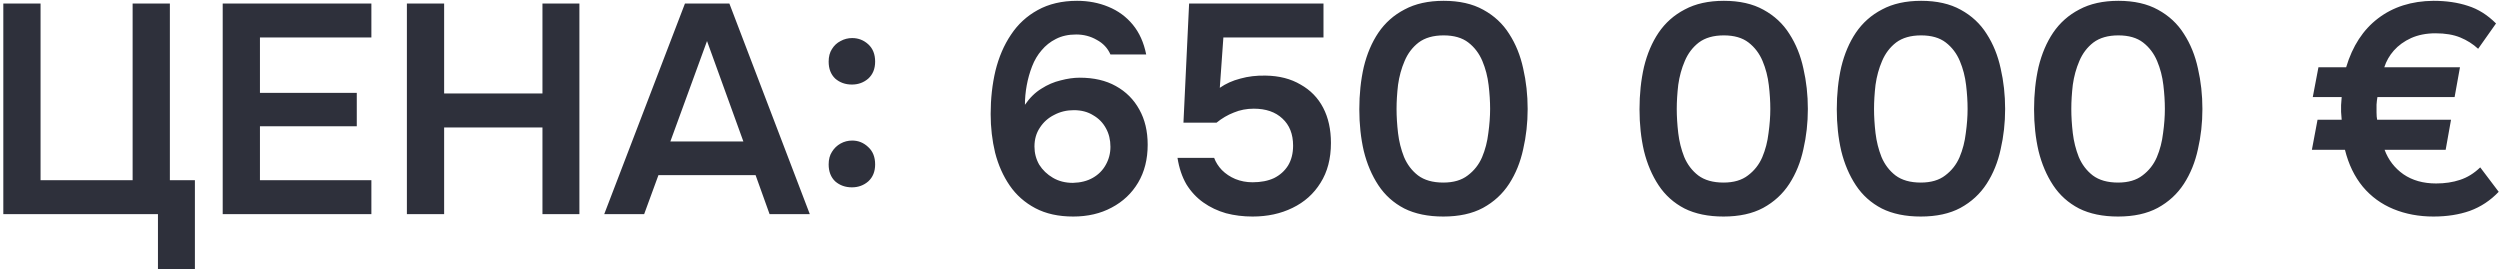 <?xml version="1.0" encoding="UTF-8"?> <svg xmlns="http://www.w3.org/2000/svg" width="537" height="58" viewBox="0 0 537 58" fill="none"><path d="M33.928 57.776V46H0.712V0.752H8.712V38.704H28.488V0.752H36.488V38.704H41.864V57.776H33.928ZM47.837 46V0.752H79.773V8.048H55.837V19.952H76.637V27.12H55.837V38.704H79.773V46H47.837ZM87.4 46V0.752H95.4V20.08H116.52V0.752H124.456V46H116.52V27.376H95.4V46H87.4ZM129.787 46L147.131 0.752H156.667L173.947 46H165.307L162.299 37.616H141.435L138.363 46H129.787ZM143.995 30.384H159.675L151.867 8.816L143.995 30.384ZM182.987 18.16C181.579 18.16 180.384 17.733 179.403 16.88C178.464 15.984 177.995 14.768 177.995 13.232C177.995 12.165 178.229 11.269 178.699 10.544C179.168 9.776 179.787 9.2 180.555 8.816C181.323 8.389 182.155 8.176 183.051 8.176C184.373 8.176 185.525 8.624 186.507 9.52C187.488 10.416 187.979 11.653 187.979 13.232C187.979 14.768 187.488 15.984 186.507 16.88C185.525 17.733 184.352 18.16 182.987 18.16ZM182.987 40.24C181.579 40.24 180.384 39.813 179.403 38.96C178.464 38.064 177.995 36.848 177.995 35.312C177.995 34.245 178.229 33.349 178.699 32.624C179.168 31.856 179.787 31.259 180.555 30.832C181.323 30.405 182.155 30.192 183.051 30.192C184.373 30.192 185.525 30.661 186.507 31.6C187.488 32.496 187.979 33.733 187.979 35.312C187.979 36.848 187.488 38.064 186.507 38.96C185.525 39.813 184.352 40.24 182.987 40.24ZM230.522 46.512C227.364 46.512 224.655 45.915 222.394 44.72C220.132 43.525 218.298 41.904 216.89 39.856C215.482 37.808 214.436 35.461 213.754 32.816C213.114 30.171 212.794 27.397 212.794 24.496C212.794 21.211 213.135 18.117 213.818 15.216C214.543 12.272 215.652 9.691 217.146 7.472C218.639 5.211 220.559 3.44 222.906 2.16C225.295 0.837 228.111 0.176 231.354 0.176C233.786 0.176 236.026 0.603 238.074 1.456C240.164 2.309 241.914 3.589 243.322 5.296C244.73 7.003 245.69 9.136 246.202 11.696H238.522C237.924 10.331 236.943 9.285 235.578 8.56C234.255 7.792 232.783 7.408 231.162 7.408C229.498 7.408 228.047 7.728 226.81 8.368C225.615 8.965 224.591 9.776 223.738 10.8C222.884 11.781 222.202 12.933 221.69 14.256C221.178 15.579 220.794 16.944 220.538 18.352C220.282 19.76 220.154 21.147 220.154 22.512C221.178 21.019 222.351 19.867 223.674 19.056C224.996 18.203 226.383 17.605 227.834 17.264C229.284 16.88 230.65 16.688 231.93 16.688C234.959 16.688 237.54 17.285 239.674 18.48C241.85 19.675 243.535 21.36 244.73 23.536C245.924 25.669 246.522 28.187 246.522 31.088C246.522 34.203 245.839 36.912 244.474 39.216C243.108 41.52 241.21 43.312 238.778 44.592C236.388 45.872 233.636 46.512 230.522 46.512ZM230.458 39.28C232.122 39.237 233.551 38.875 234.746 38.192C235.94 37.509 236.858 36.592 237.498 35.44C238.18 34.245 238.522 32.944 238.522 31.536C238.522 30.043 238.202 28.72 237.562 27.568C236.922 26.373 236.004 25.435 234.81 24.752C233.658 24.027 232.271 23.664 230.65 23.664C229.114 23.664 227.706 24.005 226.426 24.688C225.146 25.328 224.122 26.245 223.354 27.44C222.586 28.592 222.202 29.936 222.202 31.472C222.202 32.88 222.543 34.181 223.226 35.376C223.951 36.528 224.932 37.467 226.17 38.192C227.407 38.917 228.836 39.28 230.458 39.28ZM269.053 46.512C267.047 46.512 265.149 46.277 263.357 45.808C261.565 45.296 259.943 44.528 258.493 43.504C257.042 42.48 255.826 41.179 254.845 39.6C253.906 37.979 253.266 36.08 252.925 33.904H260.797C261.138 34.843 261.693 35.717 262.461 36.528C263.271 37.339 264.231 37.979 265.341 38.448C266.493 38.917 267.73 39.152 269.053 39.152C270.845 39.152 272.381 38.853 273.661 38.256C274.941 37.616 275.943 36.72 276.669 35.568C277.394 34.373 277.757 32.944 277.757 31.28C277.757 28.805 276.989 26.864 275.453 25.456C273.959 24.048 271.911 23.344 269.309 23.344C267.773 23.344 266.343 23.621 265.021 24.176C263.698 24.688 262.461 25.413 261.309 26.352H254.205L255.421 0.752H284.285V8.048H262.781L262.013 18.864C263.293 17.968 264.765 17.307 266.429 16.88C268.093 16.411 269.906 16.197 271.869 16.24C274.77 16.283 277.266 16.923 279.357 18.16C281.49 19.355 283.111 21.019 284.221 23.152C285.33 25.285 285.885 27.803 285.885 30.704C285.885 34.075 285.138 36.933 283.645 39.28C282.194 41.627 280.189 43.419 277.629 44.656C275.111 45.893 272.253 46.512 269.053 46.512ZM310.028 46.512C306.742 46.512 303.948 45.936 301.644 44.784C299.34 43.589 297.484 41.925 296.076 39.792C294.668 37.659 293.622 35.205 292.94 32.432C292.3 29.659 291.98 26.672 291.98 23.472C291.98 20.229 292.3 17.2 292.94 14.384C293.622 11.568 294.668 9.115 296.076 7.024C297.526 4.891 299.404 3.227 301.708 2.032C304.012 0.795 306.806 0.176 310.092 0.176C313.462 0.176 316.3 0.816 318.604 2.096C320.95 3.376 322.806 5.104 324.172 7.28C325.58 9.456 326.582 11.931 327.18 14.704C327.82 17.477 328.14 20.379 328.14 23.408C328.14 26.395 327.82 29.275 327.18 32.048C326.582 34.821 325.58 37.296 324.172 39.472C322.764 41.648 320.886 43.376 318.54 44.656C316.236 45.893 313.398 46.512 310.028 46.512ZM310.028 39.216C312.204 39.216 313.953 38.704 315.276 37.68C316.641 36.656 317.665 35.355 318.348 33.776C319.03 32.155 319.478 30.427 319.692 28.592C319.948 26.757 320.076 25.029 320.076 23.408C320.076 21.787 319.969 20.08 319.756 18.288C319.542 16.453 319.094 14.725 318.412 13.104C317.729 11.483 316.726 10.16 315.404 9.136C314.081 8.112 312.31 7.6 310.092 7.6C307.873 7.6 306.081 8.112 304.716 9.136C303.393 10.16 302.39 11.483 301.708 13.104C301.025 14.683 300.556 16.389 300.3 18.224C300.086 20.059 299.98 21.787 299.98 23.408C299.98 25.029 300.086 26.757 300.3 28.592C300.513 30.384 300.94 32.091 301.58 33.712C302.262 35.333 303.265 36.656 304.588 37.68C305.953 38.704 307.766 39.216 310.028 39.216ZM370.215 46.512C366.93 46.512 364.135 45.936 361.831 44.784C359.527 43.589 357.671 41.925 356.263 39.792C354.855 37.659 353.81 35.205 353.127 32.432C352.487 29.659 352.167 26.672 352.167 23.472C352.167 20.229 352.487 17.2 353.127 14.384C353.81 11.568 354.855 9.115 356.263 7.024C357.714 4.891 359.591 3.227 361.895 2.032C364.199 0.795 366.994 0.176 370.279 0.176C373.65 0.176 376.487 0.816 378.791 2.096C381.138 3.376 382.994 5.104 384.359 7.28C385.767 9.456 386.77 11.931 387.367 14.704C388.007 17.477 388.327 20.379 388.327 23.408C388.327 26.395 388.007 29.275 387.367 32.048C386.77 34.821 385.767 37.296 384.359 39.472C382.951 41.648 381.074 43.376 378.727 44.656C376.423 45.893 373.586 46.512 370.215 46.512ZM370.215 39.216C372.391 39.216 374.141 38.704 375.463 37.68C376.829 36.656 377.853 35.355 378.535 33.776C379.218 32.155 379.666 30.427 379.879 28.592C380.135 26.757 380.263 25.029 380.263 23.408C380.263 21.787 380.157 20.08 379.943 18.288C379.73 16.453 379.282 14.725 378.599 13.104C377.917 11.483 376.914 10.16 375.591 9.136C374.269 8.112 372.498 7.6 370.279 7.6C368.061 7.6 366.269 8.112 364.903 9.136C363.581 10.16 362.578 11.483 361.895 13.104C361.213 14.683 360.743 16.389 360.487 18.224C360.274 20.059 360.167 21.787 360.167 23.408C360.167 25.029 360.274 26.757 360.487 28.592C360.701 30.384 361.127 32.091 361.767 33.712C362.45 35.333 363.453 36.656 364.775 37.68C366.141 38.704 367.954 39.216 370.215 39.216ZM412.59 46.512C409.305 46.512 406.51 45.936 404.206 44.784C401.902 43.589 400.046 41.925 398.638 39.792C397.23 37.659 396.185 35.205 395.502 32.432C394.862 29.659 394.542 26.672 394.542 23.472C394.542 20.229 394.862 17.2 395.502 14.384C396.185 11.568 397.23 9.115 398.638 7.024C400.089 4.891 401.966 3.227 404.27 2.032C406.574 0.795 409.369 0.176 412.654 0.176C416.025 0.176 418.862 0.816 421.166 2.096C423.513 3.376 425.369 5.104 426.734 7.28C428.142 9.456 429.145 11.931 429.742 14.704C430.382 17.477 430.702 20.379 430.702 23.408C430.702 26.395 430.382 29.275 429.742 32.048C429.145 34.821 428.142 37.296 426.734 39.472C425.326 41.648 423.449 43.376 421.102 44.656C418.798 45.893 415.961 46.512 412.59 46.512ZM412.59 39.216C414.766 39.216 416.516 38.704 417.838 37.68C419.204 36.656 420.228 35.355 420.91 33.776C421.593 32.155 422.041 30.427 422.254 28.592C422.51 26.757 422.638 25.029 422.638 23.408C422.638 21.787 422.532 20.08 422.318 18.288C422.105 16.453 421.657 14.725 420.974 13.104C420.292 11.483 419.289 10.16 417.966 9.136C416.644 8.112 414.873 7.6 412.654 7.6C410.436 7.6 408.644 8.112 407.278 9.136C405.956 10.16 404.953 11.483 404.27 13.104C403.588 14.683 403.118 16.389 402.862 18.224C402.649 20.059 402.542 21.787 402.542 23.408C402.542 25.029 402.649 26.757 402.862 28.592C403.076 30.384 403.502 32.091 404.142 33.712C404.825 35.333 405.828 36.656 407.15 37.68C408.516 38.704 410.329 39.216 412.59 39.216ZM454.965 46.512C451.68 46.512 448.885 45.936 446.581 44.784C444.277 43.589 442.421 41.925 441.013 39.792C439.605 37.659 438.56 35.205 437.877 32.432C437.237 29.659 436.917 26.672 436.917 23.472C436.917 20.229 437.237 17.2 437.877 14.384C438.56 11.568 439.605 9.115 441.013 7.024C442.464 4.891 444.341 3.227 446.645 2.032C448.949 0.795 451.744 0.176 455.029 0.176C458.4 0.176 461.237 0.816 463.541 2.096C465.888 3.376 467.744 5.104 469.109 7.28C470.517 9.456 471.52 11.931 472.117 14.704C472.757 17.477 473.077 20.379 473.077 23.408C473.077 26.395 472.757 29.275 472.117 32.048C471.52 34.821 470.517 37.296 469.109 39.472C467.701 41.648 465.824 43.376 463.477 44.656C461.173 45.893 458.336 46.512 454.965 46.512ZM454.965 39.216C457.141 39.216 458.891 38.704 460.213 37.68C461.579 36.656 462.603 35.355 463.285 33.776C463.968 32.155 464.416 30.427 464.629 28.592C464.885 26.757 465.013 25.029 465.013 23.408C465.013 21.787 464.907 20.08 464.693 18.288C464.48 16.453 464.032 14.725 463.349 13.104C462.667 11.483 461.664 10.16 460.341 9.136C459.019 8.112 457.248 7.6 455.029 7.6C452.811 7.6 451.019 8.112 449.653 9.136C448.331 10.16 447.328 11.483 446.645 13.104C445.963 14.683 445.493 16.389 445.237 18.224C445.024 20.059 444.917 21.787 444.917 23.408C444.917 25.029 445.024 26.757 445.237 28.592C445.451 30.384 445.877 32.091 446.517 33.712C447.2 35.333 448.203 36.656 449.525 37.68C450.891 38.704 452.704 39.216 454.965 39.216ZM522.705 46.512C519.59 46.512 516.731 45.979 514.129 44.912C511.526 43.845 509.329 42.245 507.537 40.112C505.745 37.936 504.465 35.291 503.697 32.176H496.593L497.809 25.712H502.993C502.95 25.072 502.907 24.517 502.865 24.048C502.865 23.536 502.865 23.045 502.865 22.576C502.907 22.064 502.95 21.488 502.993 20.848H496.785L498.001 14.448H503.953C505.318 9.883 507.601 6.384 510.801 3.952C514.043 1.477 518.011 0.219 522.705 0.176C525.478 0.176 527.953 0.539 530.129 1.264C532.305 1.947 534.31 3.205 536.145 5.04L532.305 10.48C531.195 9.456 529.915 8.645 528.465 8.048C527.014 7.451 525.243 7.152 523.153 7.152C521.19 7.152 519.441 7.493 517.905 8.176C516.411 8.859 515.174 9.755 514.193 10.864C513.254 11.931 512.571 13.125 512.145 14.448H528.401L527.249 20.848H510.673C510.587 21.317 510.523 21.851 510.481 22.448C510.481 23.003 510.481 23.579 510.481 24.176C510.481 24.773 510.523 25.285 510.609 25.712H526.481L525.329 32.176H512.209C513.019 34.352 514.363 36.101 516.241 37.424C518.161 38.747 520.507 39.408 523.281 39.408C525.158 39.408 526.865 39.152 528.401 38.64C529.979 38.128 531.43 37.232 532.753 35.952L536.721 41.2C534.929 43.077 532.859 44.443 530.513 45.296C528.209 46.107 525.606 46.512 522.705 46.512Z" fill="#2E303B"></path></svg> 